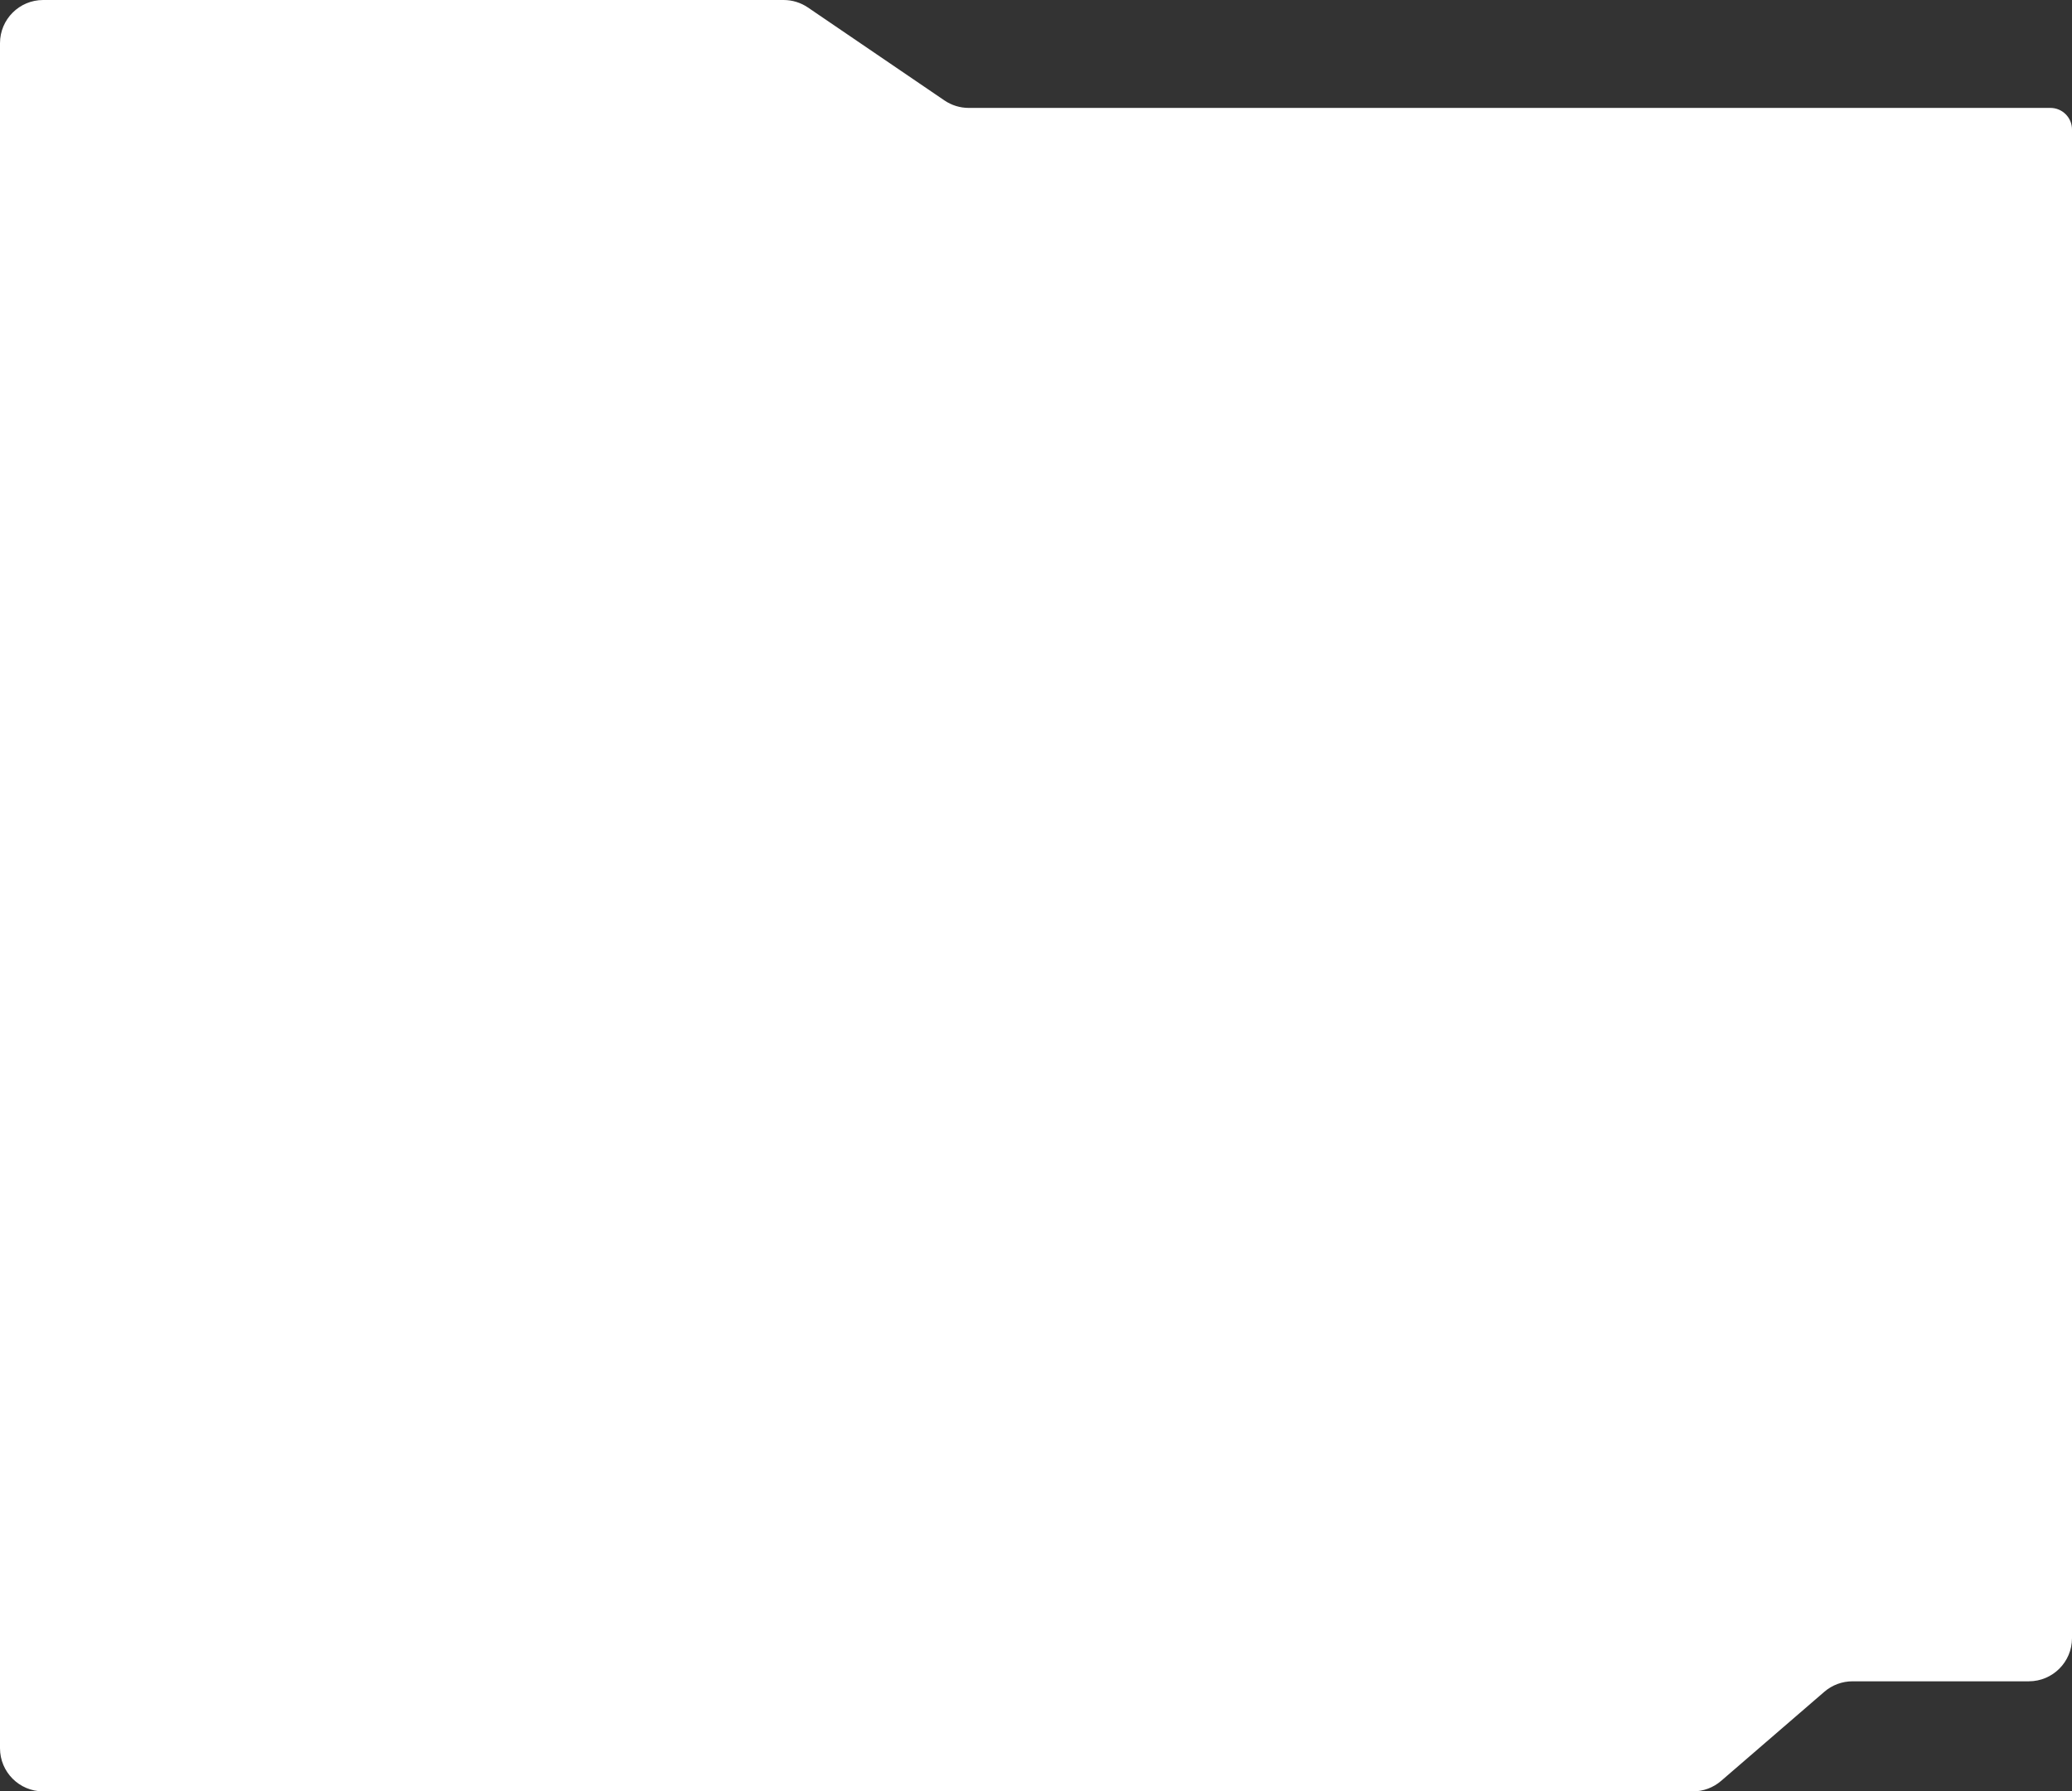 <?xml version="1.0" encoding="UTF-8"?> <svg xmlns="http://www.w3.org/2000/svg" width="960" height="830" viewBox="0 0 960 830" fill="none"><rect x="0" y="0" width="960" height="830" fill="#333333" stroke="none"/> <path d="M0 250V810C0 821.046 8.954 830 20 830H784.356C789.155 830 793.793 828.275 797.426 825.139L845.241 783.861C848.873 780.725 853.512 779 858.31 779H940C951.046 779 960 770.046 960 759V60C960 54.477 955.523 50 950 50H932.513H448.829C444.814 50 440.892 48.792 437.573 46.532L374.324 3.468C371.006 1.208 367.084 0 363.068 0H20C8.954 0 0 8.954 0 20V113.5V250Z" fill="white"></path> </svg> 